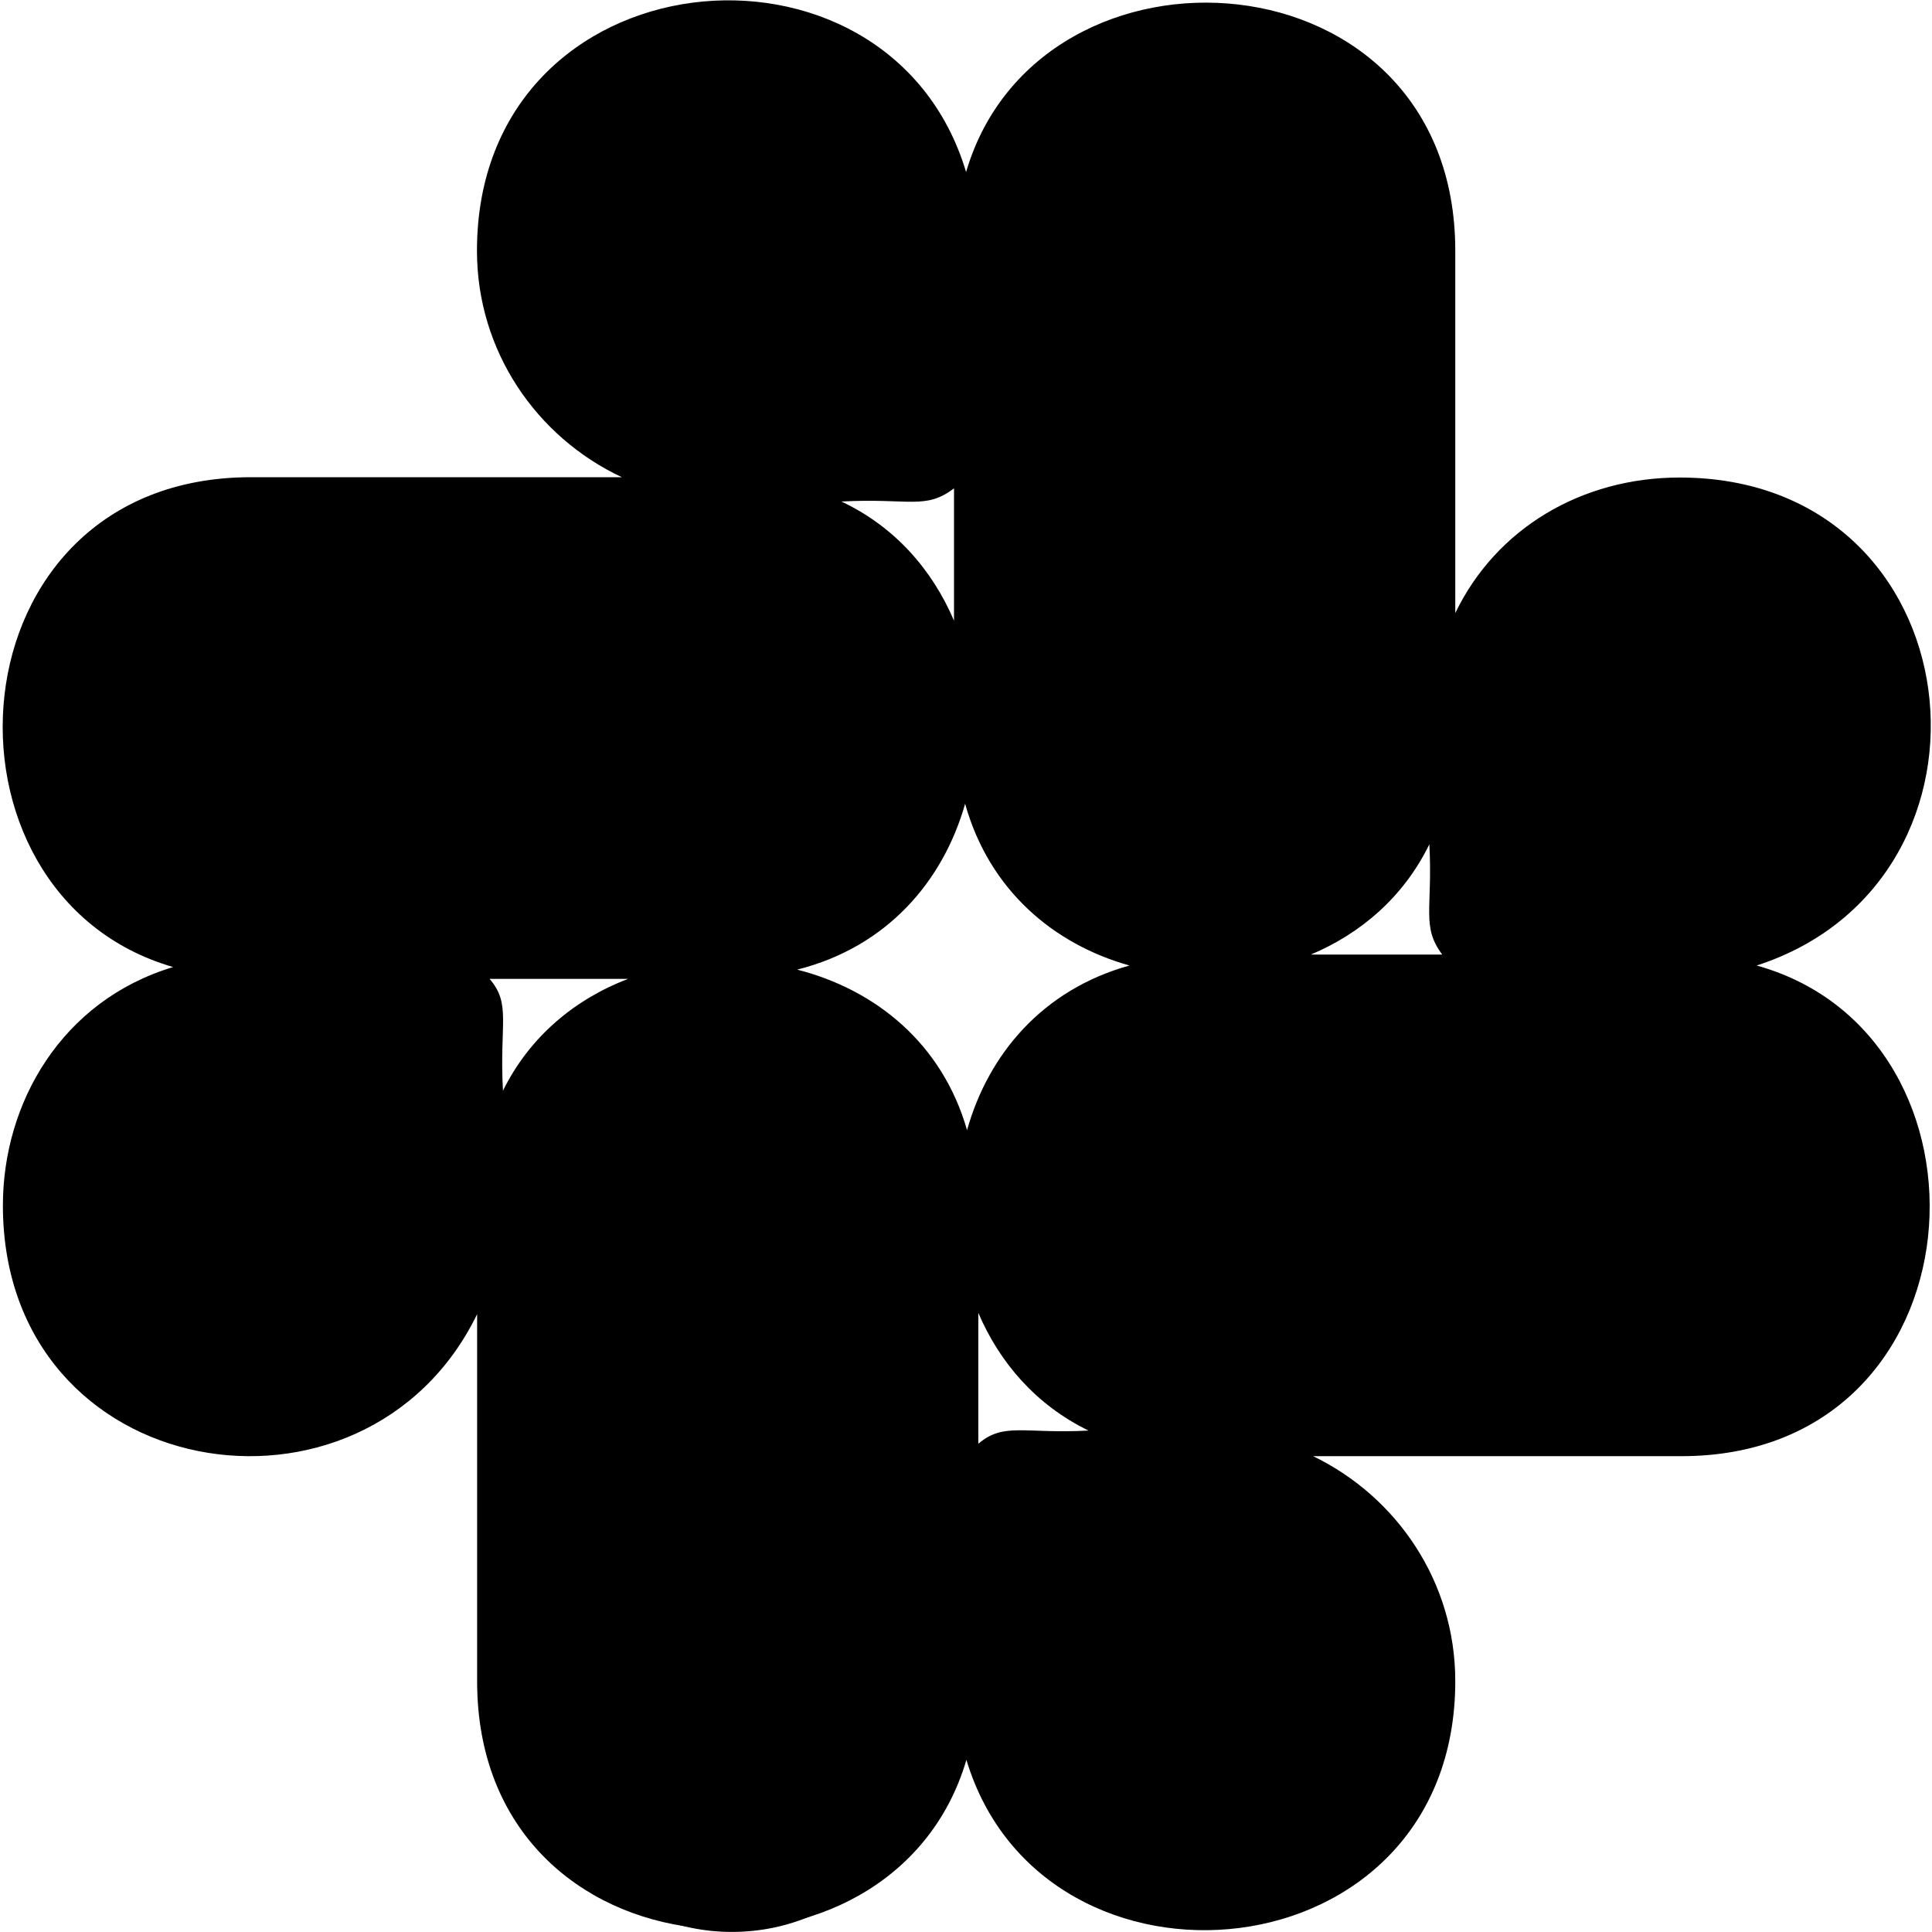 <svg id="reg" enable-background="new 0 0 24 24" height="512" viewBox="0 0 24 24" width="512" xmlns="http://www.w3.org/2000/svg"><path d="m9.093 12.651c-1.392 0-2.521 1.129-2.521 2.521v6.306c0 1.392 1.129 2.521 2.521 2.521s2.521-1.129 2.521-2.521v-6.306c-.001-1.392-1.13-2.521-2.521-2.521z" fill="hsl(255, 92.9%, 51.1%)"/><path d="m.269 15.172c0 1.393 1.13 2.523 2.523 2.523s2.523-1.13 2.523-2.523v-2.523h-2.521c-.001 0-.001 0-.002 0-1.393 0-2.523 1.13-2.523 2.523z" fill="hsl(255, 92.9%, 51.1%)"/><path d="m8.846.249c-.001 0-.002 0-.003 0-1.393 0-2.523 1.13-2.523 2.523s1.13 2.523 2.523 2.523h2.521v-2.523c0-.001 0-.003 0-.005-.001-1.391-1.128-2.518-2.518-2.518z" fill="hsl(102, 100.0%, 41.2%)"/><path d="m2.775 11.37h6.318c1.393 0 2.523-1.13 2.523-2.523s-1.13-2.523-2.523-2.523h-6.318c-1.393 0-2.523 1.13-2.523 2.523s1.13 2.523 2.523 2.523z" fill="hsl(102, 100.0%, 41.2%)"/><path d="m21.207 6.323c-1.391 0-2.518 1.127-2.518 2.518v.005 2.523h2.521c1.393 0 2.523-1.13 2.523-2.523s-1.13-2.523-2.523-2.523c-.001 0-.002 0-.003 0z" fill="hsl(37, 44.6%, 48.7%)"/><path d="m12.391 2.772v6.325c0 1.392 1.129 2.521 2.521 2.521s2.521-1.129 2.521-2.521v-6.325c0-1.392-1.129-2.521-2.521-2.521s-2.521 1.129-2.521 2.521z" fill="hsl(37, 44.6%, 48.7%)"/><path d="m17.432 21.226c0-1.392-1.129-2.521-2.521-2.521h-2.521v2.523c.001 1.391 1.129 2.519 2.521 2.519s2.521-1.129 2.521-2.521z" fill="hsl(311, 100.0%, 49.5%)"/><path d="m21.229 12.399h-6.318c-1.393 0-2.523 1.13-2.523 2.523s1.13 2.523 2.523 2.523h6.318c1.393 0 2.523-1.13 2.523-2.523s-1.13-2.523-2.523-2.523z" fill="hsl(311, 100.0%, 49.5%)"/><path d="m2.151 12.013c-1.385.417-2.115 1.688-2.115 2.961 0 3.474 4.5 4.212 5.891 1.351v4.56c0 3.755 5.17 4.077 6.078.976.953 3.174 6.073 2.722 6.073-.978 0-1.232-.725-2.29-1.766-2.794h4.575c3.774 0 4.083-5.221.935-6.095 3.276-1.062 2.73-6.062-.957-6.062-1.214 0-2.279.629-2.787 1.684v-4.501c0-3.755-5.167-4.077-6.077-.978-.961-3.213-6.076-2.723-6.076.978 0 1.246.74 2.316 1.8 2.813h-4.608c-3.761 0-4.08 5.185-.966 6.085zm2.597 2.961c0 2.068-3.212 2.239-3.212.001 0-.899.568-1.617 1.599-1.617h1.613zm1.5-1.425c-.046-.838.105-1.074-.166-1.389h1.72c-.657.251-1.221.714-1.554 1.389zm4.405 7.336c0 2.133-3.227 2.136-3.227 0v-5.911c0-2.127 3.227-2.128 3.227 0zm1.5-2.95v-1.626c.264.617.717 1.145 1.369 1.462-.8.043-1.052-.107-1.369.164zm1.198 2.95v-1.615c.436.098 3.227-.544 3.227 1.613-.001 2.13-3.226 2.123-3.227.002zm7.536-4.296h-5.923c-2.129 0-2.129-3.231 0-3.231h5.923c2.135 0 2.138 3.231 0 3.231zm-.023-9.156c2.243 0 2.073 3.227.005 3.227h-1.613c.135-.616-.591-3.227 1.608-3.227zm-3.108 3.055c.043.804-.102 1.02.16 1.37h-1.632c.621-.262 1.153-.716 1.472-1.37zm-4.405-7.373c0-2.133 3.227-2.136 3.227 0v5.929c0 2.134-3.227 2.134-3.227 0zm.68 8.879c-1.081.3-1.754 1.104-2.018 2.045-.31-1.084-1.145-1.748-2.11-1.994 1.12-.282 1.814-1.102 2.086-2.06.302 1.077 1.104 1.746 2.042 2.009zm-2.18-5.928v1.644c-.268-.627-.73-1.165-1.399-1.48.846-.045 1.045.107 1.399-.164zm-1.198-2.956v1.62c-.434-.097-3.229.546-3.229-1.615.001-2.12 3.229-2.188 3.229-.005zm-7.536 4.318h5.923c2.135 0 2.138 3.231 0 3.231h-5.923c-2.135 0-2.138-3.231 0-3.231z"/></svg>